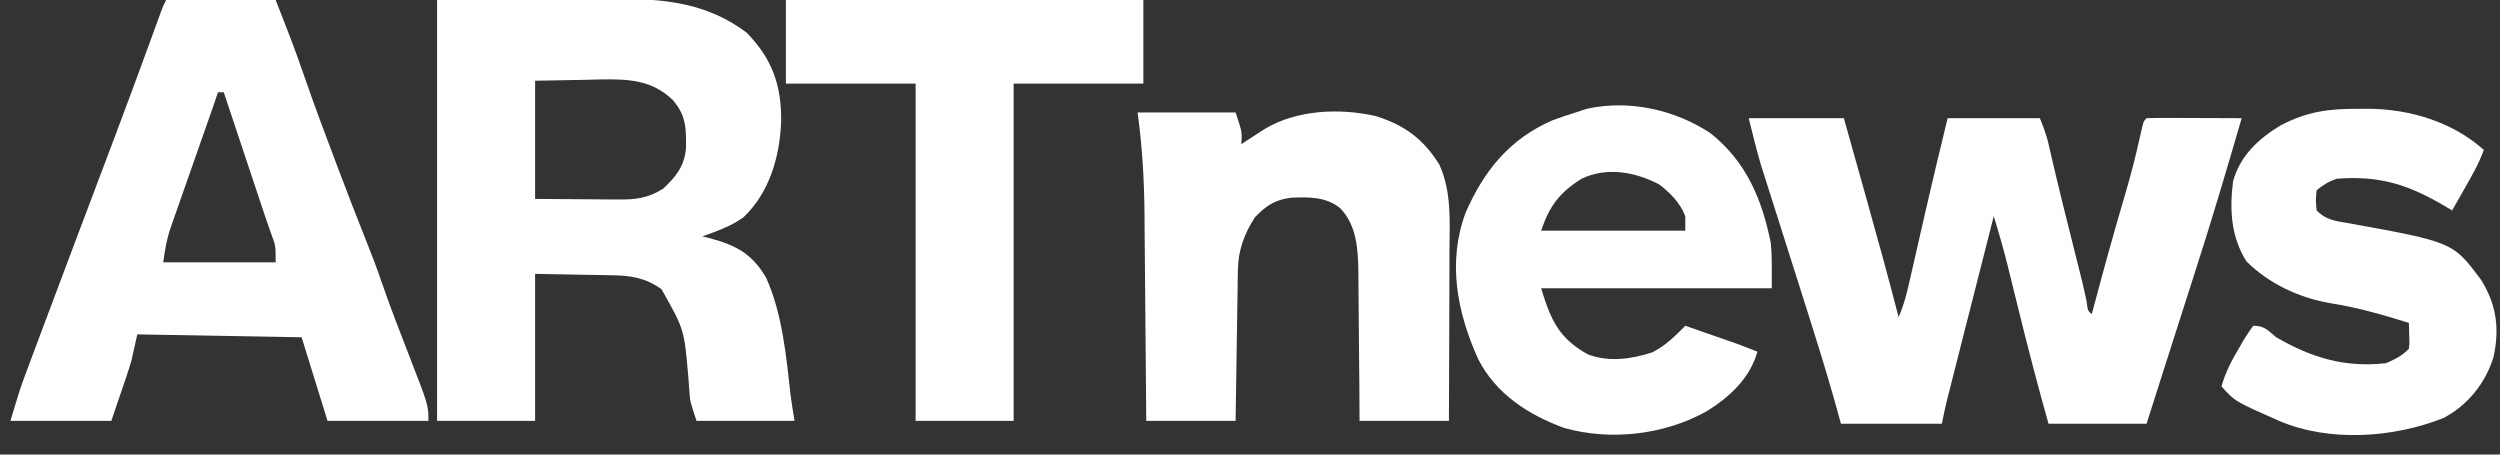 <svg width="275" height="50" viewBox="0 0 275 50" fill="none" xmlns="http://www.w3.org/2000/svg">
<rect x="0" y="0" width="275" height="50" fill="#333333" stroke="none"/>
<g clip-path="url(#clip0_1782_6962)">
<path d="M192.359 13.001C195.813 13.001 199.266 13.001 202.824 13.001C203.427 15.149 204.031 17.297 204.633 19.444C204.838 20.172 205.042 20.9 205.247 21.628C206.486 26.036 207.702 30.448 208.848 34.881C209.444 33.53 209.781 32.149 210.102 30.714C210.159 30.463 210.217 30.212 210.276 29.953C210.398 29.416 210.52 28.879 210.642 28.342C210.958 26.945 211.278 25.549 211.597 24.153C211.66 23.877 211.723 23.6 211.788 23.316C212.576 19.87 213.407 16.436 214.239 13.001C217.588 13.001 220.936 13.001 224.386 13.001C224.79 14.01 225.106 14.816 225.34 15.842C225.397 16.085 225.453 16.328 225.511 16.579C225.602 16.976 225.602 16.976 225.694 17.381C226.46 20.67 227.275 23.946 228.101 27.221C229.131 31.303 229.131 31.303 229.516 33.102C229.655 34.181 229.655 34.181 230.094 34.564C230.15 34.354 230.205 34.144 230.263 33.928C231.377 29.733 232.527 25.554 233.763 21.393C234.397 19.236 234.955 17.072 235.436 14.875C235.773 13.348 235.773 13.348 236.119 13.001C236.895 12.973 237.663 12.965 238.439 12.97C238.671 12.971 238.903 12.971 239.141 12.972C239.885 12.973 240.628 12.977 241.371 12.982C241.874 12.983 242.376 12.985 242.879 12.986C244.114 12.989 245.348 12.995 246.583 13.001C244.892 18.825 243.172 24.632 241.299 30.4C240.413 33.136 239.544 35.877 238.671 38.616C238.245 39.95 237.82 41.284 237.394 42.617C236.969 43.949 236.544 45.282 236.119 46.614C232.561 46.614 229.003 46.614 225.338 46.614C224.132 42.351 223.028 38.072 221.968 33.771C221.668 32.552 221.366 31.333 221.064 30.115C220.998 29.844 220.931 29.573 220.863 29.294C220.403 27.438 219.877 25.609 219.313 23.783C218.615 26.525 217.917 29.268 217.221 32.011C216.897 33.284 216.573 34.558 216.249 35.831C215.936 37.061 215.624 38.291 215.312 39.52C215.192 39.989 215.073 40.457 214.954 40.926C214.787 41.583 214.62 42.241 214.453 42.898C214.31 43.459 214.31 43.459 214.165 44.031C213.956 44.887 213.778 45.75 213.605 46.614C209.942 46.614 206.28 46.614 202.507 46.614C202.269 45.757 202.032 44.901 201.787 44.019C200.872 40.784 199.871 37.579 198.856 34.374C198.778 34.126 198.699 33.878 198.618 33.622C197.962 31.551 197.304 29.48 196.646 27.41C196.152 25.856 195.658 24.301 195.166 22.746C194.939 22.029 194.71 21.312 194.482 20.596C194.34 20.15 194.199 19.704 194.058 19.258C193.936 18.875 193.815 18.492 193.689 18.098C193.195 16.413 192.785 14.705 192.359 13.001Z" fill="white"/>
<path d="M125.135 12.368C128.693 12.368 132.25 12.368 135.916 12.368C136.63 14.508 136.63 14.508 136.55 15.856C136.9 15.627 136.9 15.627 137.258 15.393C137.567 15.192 137.876 14.992 138.195 14.786C138.501 14.587 138.806 14.389 139.121 14.184C142.662 12.071 147.336 11.871 151.3 12.761C154.47 13.732 156.592 15.306 158.325 18.099C159.687 21.091 159.464 24.291 159.443 27.501C159.442 28.044 159.441 28.587 159.441 29.131C159.438 30.552 159.432 31.974 159.425 33.395C159.418 34.849 159.415 36.303 159.412 37.757C159.406 40.604 159.394 43.451 159.381 46.297C156.137 46.297 152.894 46.297 149.551 46.297C149.543 44.915 149.535 43.533 149.527 42.108C149.516 40.998 149.505 39.888 149.493 38.779C149.481 37.611 149.47 36.444 149.465 35.276C149.461 34.149 149.45 33.023 149.435 31.896C149.428 31.262 149.427 30.628 149.426 29.994C149.386 27.48 149.267 24.82 147.429 22.908C145.846 21.625 143.99 21.672 142.031 21.747C140.244 21.977 139.32 22.584 138.057 23.883C136.862 25.717 136.201 27.526 136.168 29.702C136.162 30.07 136.155 30.438 136.149 30.818C136.141 31.414 136.141 31.414 136.133 32.022C136.126 32.429 136.12 32.836 136.113 33.255C136.095 34.335 136.08 35.416 136.064 36.497C136.048 37.6 136.031 38.703 136.013 39.806C135.979 41.97 135.948 44.134 135.916 46.297C132.672 46.297 129.428 46.297 126.086 46.297C126.08 45.461 126.073 44.625 126.067 43.763C126.046 40.98 126.021 38.197 125.995 35.414C125.979 33.729 125.964 32.044 125.952 30.358C125.94 28.728 125.926 27.097 125.909 25.467C125.903 24.849 125.898 24.232 125.895 23.614C125.871 19.811 125.647 16.138 125.135 12.368Z" fill="white"/>
<path d="M86.449 0C99.425 0 112.401 0 125.769 0C125.769 3.035 125.769 6.069 125.769 9.196C121.06 9.196 116.352 9.196 111.5 9.196C111.5 21.439 111.5 33.682 111.5 46.296C107.942 46.296 104.384 46.296 100.719 46.296C100.719 34.053 100.719 21.81 100.719 9.196C96.01 9.196 91.301 9.196 86.449 9.196C86.449 6.161 86.449 3.127 86.449 0Z" fill="white"/>
<path d="M259.406 11.972C259.926 11.969 259.926 11.969 260.457 11.965C265.009 11.976 269.783 13.395 273.219 16.491C272.68 17.992 271.907 19.333 271.118 20.712C270.985 20.947 270.852 21.182 270.715 21.424C270.388 22 270.06 22.575 269.731 23.15C269.482 23.001 269.233 22.852 268.977 22.698C264.943 20.307 261.756 19.294 257.047 19.662C256.112 19.983 255.605 20.308 254.828 20.93C254.722 22 254.722 22 254.828 23.15C255.803 24.147 256.792 24.297 258.137 24.517C269.818 26.627 269.818 26.627 272.902 30.76C274.626 33.49 274.975 36.176 274.277 39.318C273.367 42.178 271.459 44.576 268.78 45.981C263.295 48.169 256.217 48.657 250.705 46.298C245.805 44.132 245.805 44.132 244.363 42.493C244.83 40.872 245.544 39.529 246.405 38.093C246.53 37.875 246.655 37.657 246.784 37.432C247.112 36.882 247.479 36.355 247.851 35.834C249.112 35.834 249.421 36.314 250.388 37.102C254.264 39.346 257.909 40.455 262.438 39.956C263.468 39.521 264.185 39.161 264.975 38.371C265.052 37.67 265.052 37.67 265.014 36.904C265.009 36.645 265.003 36.386 264.997 36.119C264.99 35.92 264.982 35.721 264.975 35.517C262.106 34.622 259.228 33.794 256.254 33.337C252.864 32.741 249.545 31.185 247.098 28.739C245.409 26.011 245.242 23.116 245.632 19.979C246.382 17.156 248.434 15.254 250.882 13.784C253.78 12.272 256.164 11.949 259.406 11.972Z" fill="white"/>
<path d="M68.324 -0.099C73.364 -0.144 77.957 0.449 82.129 3.588C84.912 6.438 85.967 9.35 85.927 13.291C85.799 17.166 84.651 21.209 81.75 23.93C80.384 24.894 78.819 25.445 77.253 26.003C77.525 26.069 77.797 26.135 78.077 26.203C81.008 26.992 82.758 27.934 84.289 30.581C86.095 34.642 86.481 39.227 86.981 43.59C87.097 44.496 87.25 45.397 87.4 46.297H76.619C75.908 44.164 75.908 44.164 75.829 42.978C75.809 42.721 75.789 42.463 75.769 42.198C75.748 41.929 75.728 41.659 75.707 41.382C75.261 36.228 75.262 36.228 72.769 31.817C71.031 30.569 69.394 30.299 67.315 30.281C67.1 30.275 66.884 30.27 66.661 30.264C65.865 30.246 65.069 30.236 64.272 30.225C62.487 30.192 60.701 30.159 58.861 30.125V46.297H48.08V0.001C52.187 -0.018 56.295 -0.038 60.526 -0.058C61.816 -0.067 63.106 -0.076 64.435 -0.085C66.028 -0.089 66.028 -0.089 66.777 -0.089C67.293 -0.091 67.809 -0.094 68.324 -0.099ZM66.09 8.737C65.222 8.759 65.222 8.759 64.371 8.781C62.498 8.814 60.679 8.848 58.861 8.88V21.881C60.822 21.895 62.726 21.907 64.629 21.92C65.479 21.928 66.329 21.938 67.179 21.941C67.415 21.942 67.644 21.942 67.873 21.943C69.855 21.969 71.287 21.827 72.973 20.732C74.388 19.387 75.266 18.31 75.461 16.312C75.477 14.069 75.491 12.702 73.975 10.968C71.68 8.779 69.085 8.692 66.09 8.737Z" fill="white"/>
<path d="M30.321 0C31.436 2.82 32.531 5.634 33.513 8.502C34.611 11.697 35.804 14.855 37 18.015C37.142 18.389 37.142 18.39 37.286 18.771C38.247 21.312 39.219 23.847 40.234 26.366C40.854 27.906 41.441 29.445 41.975 31.017C42.932 33.794 43.994 36.529 45.062 39.266C47.127 44.581 47.128 44.581 47.128 46.296H36.029C35.072 43.233 34.12 40.168 33.176 37.101C27.211 36.996 21.246 36.891 15.101 36.783C14.891 37.725 14.682 38.667 14.467 39.638C14.295 40.219 14.114 40.799 13.919 41.373C13.831 41.636 13.742 41.899 13.65 42.17C13.54 42.492 13.431 42.814 13.317 43.145C12.964 44.185 12.611 45.225 12.247 46.296H1.148C2.219 42.727 2.22 42.727 2.805 41.157C3.015 40.59 3.016 40.59 3.23 40.012C3.389 39.59 3.547 39.167 3.705 38.745C3.877 38.283 4.049 37.821 4.222 37.359C5.541 33.825 6.874 30.295 8.205 26.765C8.293 26.53 8.382 26.296 8.473 26.055C9.373 23.667 10.274 21.278 11.177 18.891C11.607 17.751 12.038 16.611 12.468 15.472C12.551 15.25 12.635 15.029 12.721 14.801C14.135 11.049 15.524 7.288 16.895 3.521C17.03 3.149 17.164 2.778 17.304 2.396C17.422 2.069 17.541 1.743 17.663 1.407C17.954 0.634 17.954 0.634 18.271 0H30.321ZM23.98 10.148C23.797 10.695 23.612 11.243 23.422 11.788C22.858 13.39 22.294 14.993 21.733 16.597C21.478 17.327 21.223 18.058 20.967 18.788C20.587 19.867 20.206 20.946 19.829 22.025C19.707 22.375 19.589 22.714 19.471 23.054C19.352 23.389 19.236 23.715 19.121 24.04C19.011 24.357 18.905 24.665 18.798 24.973C18.325 26.32 18.165 27.38 17.954 28.855H30.321C30.321 27.27 30.322 27.27 30.153 26.61C30.073 26.388 29.994 26.173 29.916 25.957C29.826 25.702 29.74 25.454 29.652 25.207C29.463 24.678 29.279 24.146 29.101 23.613C28.826 22.782 28.825 22.781 24.613 10.148H23.98Z" fill="white"/>
<path d="M174.522 11.972C179.175 10.942 184.204 12.045 188.161 14.659C192.104 17.79 193.834 21.962 194.797 26.777C194.941 28.416 194.895 30.067 194.895 31.712H169.527C170.576 35.208 171.509 37.24 174.673 38.984C176.944 39.858 179.497 39.505 181.767 38.751C183.185 38.042 184.279 36.956 185.383 35.834C186.407 36.19 187.43 36.547 188.454 36.904C188.743 37.005 189.033 37.105 189.331 37.209C189.752 37.356 189.753 37.356 190.183 37.507C190.44 37.596 190.698 37.686 190.963 37.778C191.753 38.064 192.532 38.372 193.311 38.688C192.496 41.622 190.228 43.708 187.681 45.27C183.043 47.835 177.182 48.517 172.045 47.071C168.067 45.602 164.574 43.344 162.602 39.502C160.288 34.382 159.204 28.877 161.203 23.43C163.216 18.803 166.039 15.294 170.753 13.242C171.606 12.92 172.461 12.636 173.333 12.369L174.522 11.972ZM182.529 20.297C179.877 18.906 176.753 18.329 173.967 19.662C171.57 21.169 170.437 22.644 169.528 25.37H185.383V23.784C184.806 22.305 183.771 21.256 182.529 20.297Z" fill="white"/>
</g>
<defs>
<clipPath id="clip0_1782_6962">
<rect width="274.074" height="50" fill="white" transform="translate(0.744)"/>
</clipPath>
</defs>
</svg>
